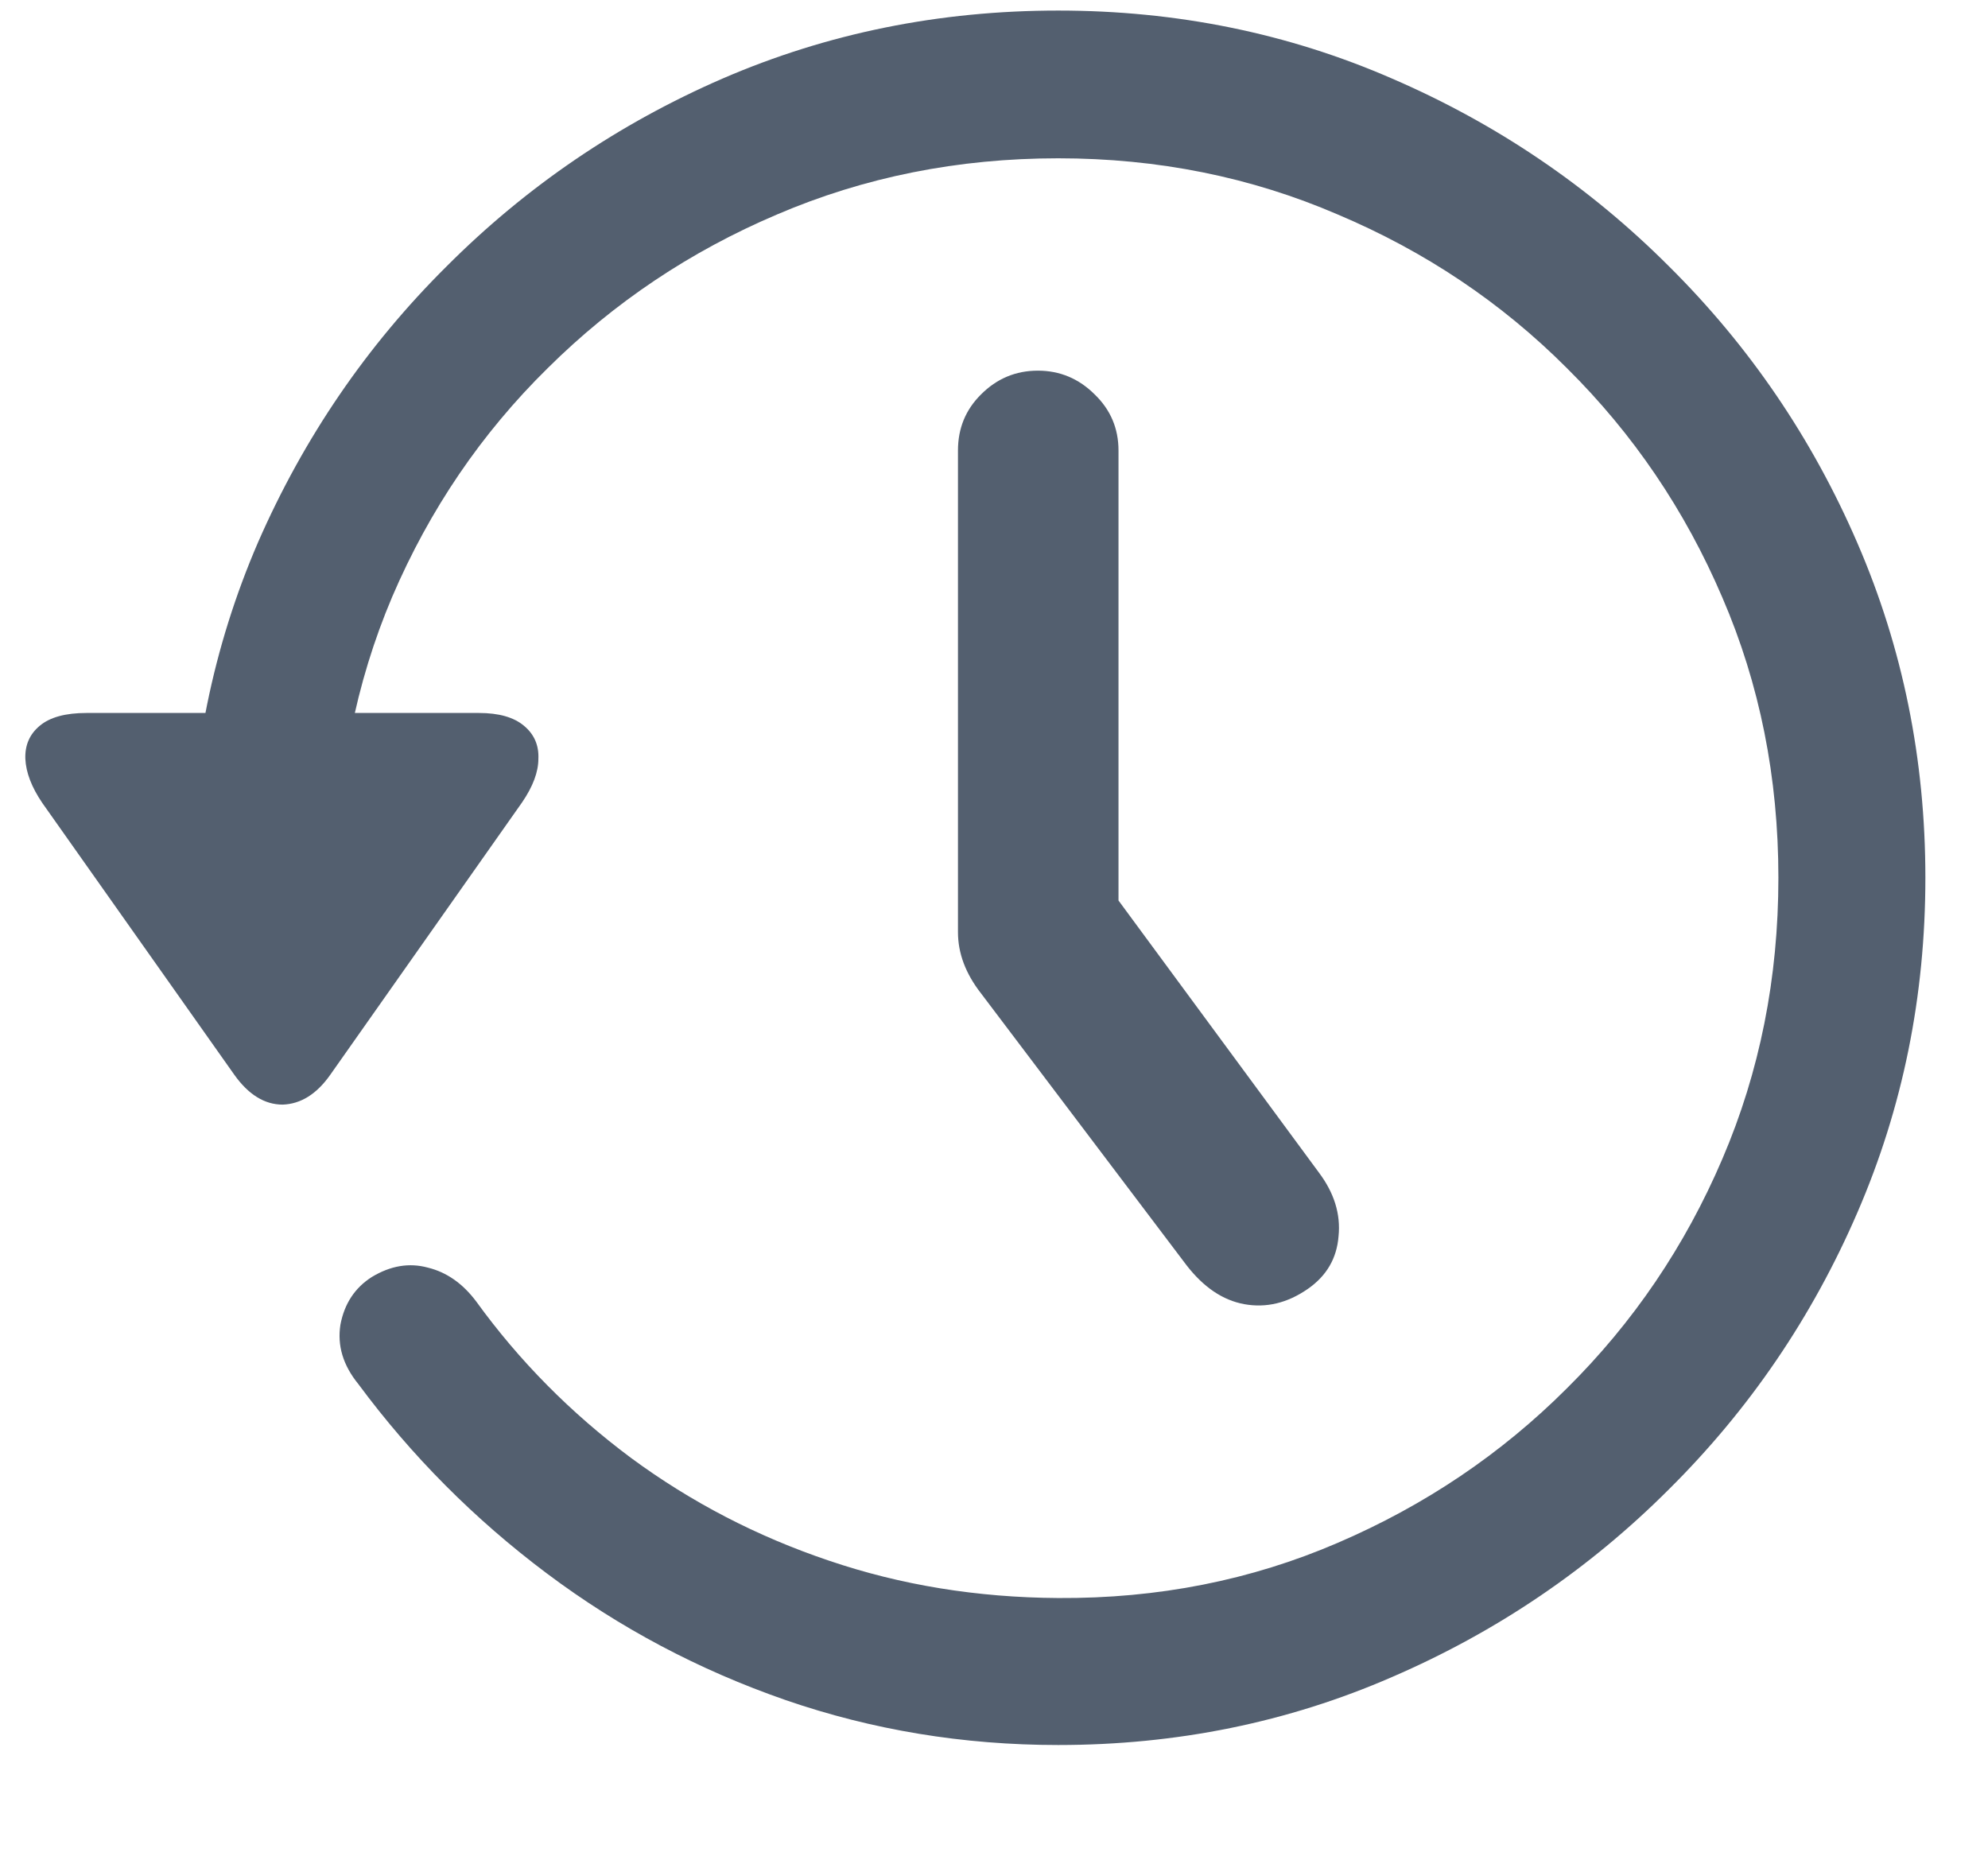 <svg width="16" height="15" viewBox="0 0 16 15" fill="none" xmlns="http://www.w3.org/2000/svg">
<path d="M8.353 2.983C8.53 2.983 8.683 3.047 8.811 3.175C8.938 3.298 9.002 3.448 9.002 3.626V8.555L8.243 6.217L10.615 9.437C10.738 9.601 10.791 9.771 10.773 9.949C10.759 10.127 10.677 10.268 10.526 10.373C10.362 10.487 10.191 10.528 10.014 10.496C9.84 10.464 9.686 10.359 9.549 10.182L7.895 7.994C7.771 7.835 7.71 7.671 7.71 7.502V3.626C7.71 3.448 7.771 3.298 7.895 3.175C8.022 3.047 8.175 2.983 8.353 2.983ZM8.517 14.044C7.751 14.044 7.02 13.923 6.322 13.682C5.625 13.44 4.985 13.101 4.401 12.663C3.818 12.226 3.312 11.717 2.884 11.139C2.761 10.988 2.713 10.829 2.74 10.66C2.772 10.492 2.856 10.364 2.993 10.277C3.144 10.186 3.294 10.161 3.444 10.202C3.595 10.239 3.725 10.33 3.834 10.476C4.18 10.954 4.595 11.373 5.078 11.733C5.561 12.089 6.092 12.365 6.671 12.56C7.25 12.757 7.865 12.857 8.517 12.861C9.319 12.866 10.068 12.718 10.766 12.417C11.467 12.116 12.083 11.701 12.611 11.173C13.145 10.644 13.562 10.029 13.862 9.327C14.163 8.625 14.313 7.871 14.313 7.064C14.313 6.258 14.163 5.506 13.862 4.809C13.562 4.107 13.145 3.492 12.611 2.963C12.083 2.434 11.467 2.022 10.766 1.726C10.068 1.425 9.319 1.274 8.517 1.274C7.71 1.274 6.956 1.425 6.254 1.726C5.557 2.022 4.941 2.434 4.408 2.963C3.875 3.487 3.458 4.1 3.157 4.802C2.861 5.499 2.713 6.251 2.713 7.058H1.53C1.53 6.105 1.713 5.207 2.077 4.364C2.446 3.521 2.952 2.781 3.595 2.143C4.237 1.5 4.978 0.996 5.816 0.632C6.66 0.267 7.56 0.085 8.517 0.085C9.469 0.085 10.365 0.267 11.203 0.632C12.046 0.996 12.789 1.5 13.432 2.143C14.079 2.785 14.585 3.528 14.949 4.371C15.314 5.214 15.496 6.112 15.496 7.064C15.496 8.017 15.314 8.915 14.949 9.758C14.585 10.601 14.079 11.344 13.432 11.986C12.789 12.629 12.046 13.133 11.203 13.497C10.365 13.862 9.469 14.044 8.517 14.044ZM0.696 5.738H3.854C4.014 5.738 4.135 5.772 4.217 5.841C4.299 5.909 4.338 5.998 4.333 6.107C4.333 6.212 4.29 6.328 4.203 6.456L2.658 8.65C2.549 8.805 2.421 8.885 2.275 8.89C2.13 8.89 2 8.81 1.886 8.65L0.341 6.463C0.254 6.335 0.209 6.217 0.204 6.107C0.2 5.998 0.238 5.909 0.32 5.841C0.402 5.772 0.528 5.738 0.696 5.738Z" fill="#535F6F"/>
</svg>
